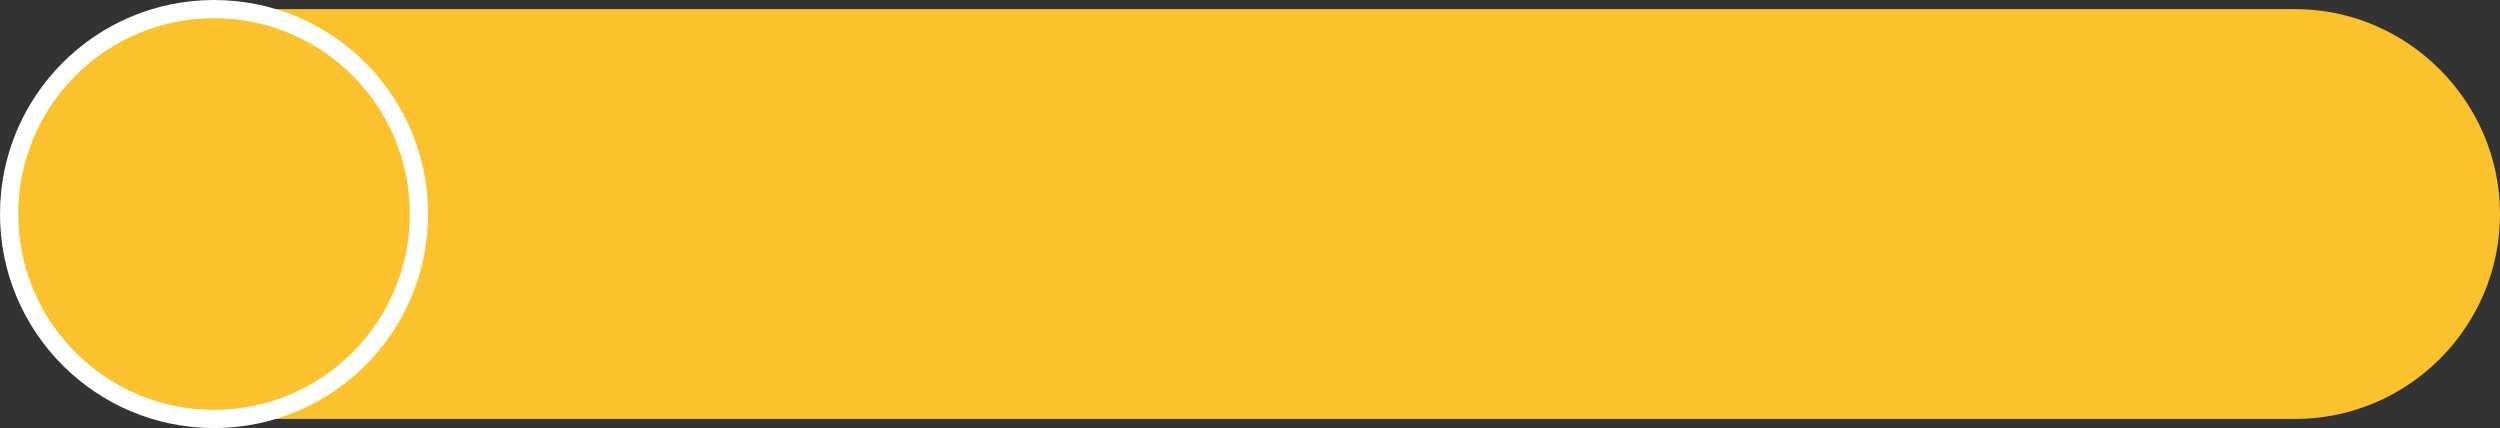 <?xml version="1.0" encoding="UTF-8" standalone="no"?><svg xmlns="http://www.w3.org/2000/svg" xmlns:xlink="http://www.w3.org/1999/xlink" fill="#000000" height="94" preserveAspectRatio="xMidYMid meet" version="1" viewBox="239.0 752.0 549.0 94.0" width="549" zoomAndPan="magnify"><rect x="239.0" y="752.0" width="549.0" height="94.0" fill="#333333" stroke="none"/><g fill="#fcc22d" id="change1_1"><path d="M743,844H286c-24.8,0-45-20.3-45-45l0,0c0-24.7,20.2-45,45-45h457c24.7,0,45,20.3,45,45l0,0 C788,823.8,767.8,844,743,844z"/><circle cx="286" cy="799" r="45" stroke="#ffffff" stroke-miterlimit="10" stroke-width="4"/></g></svg>